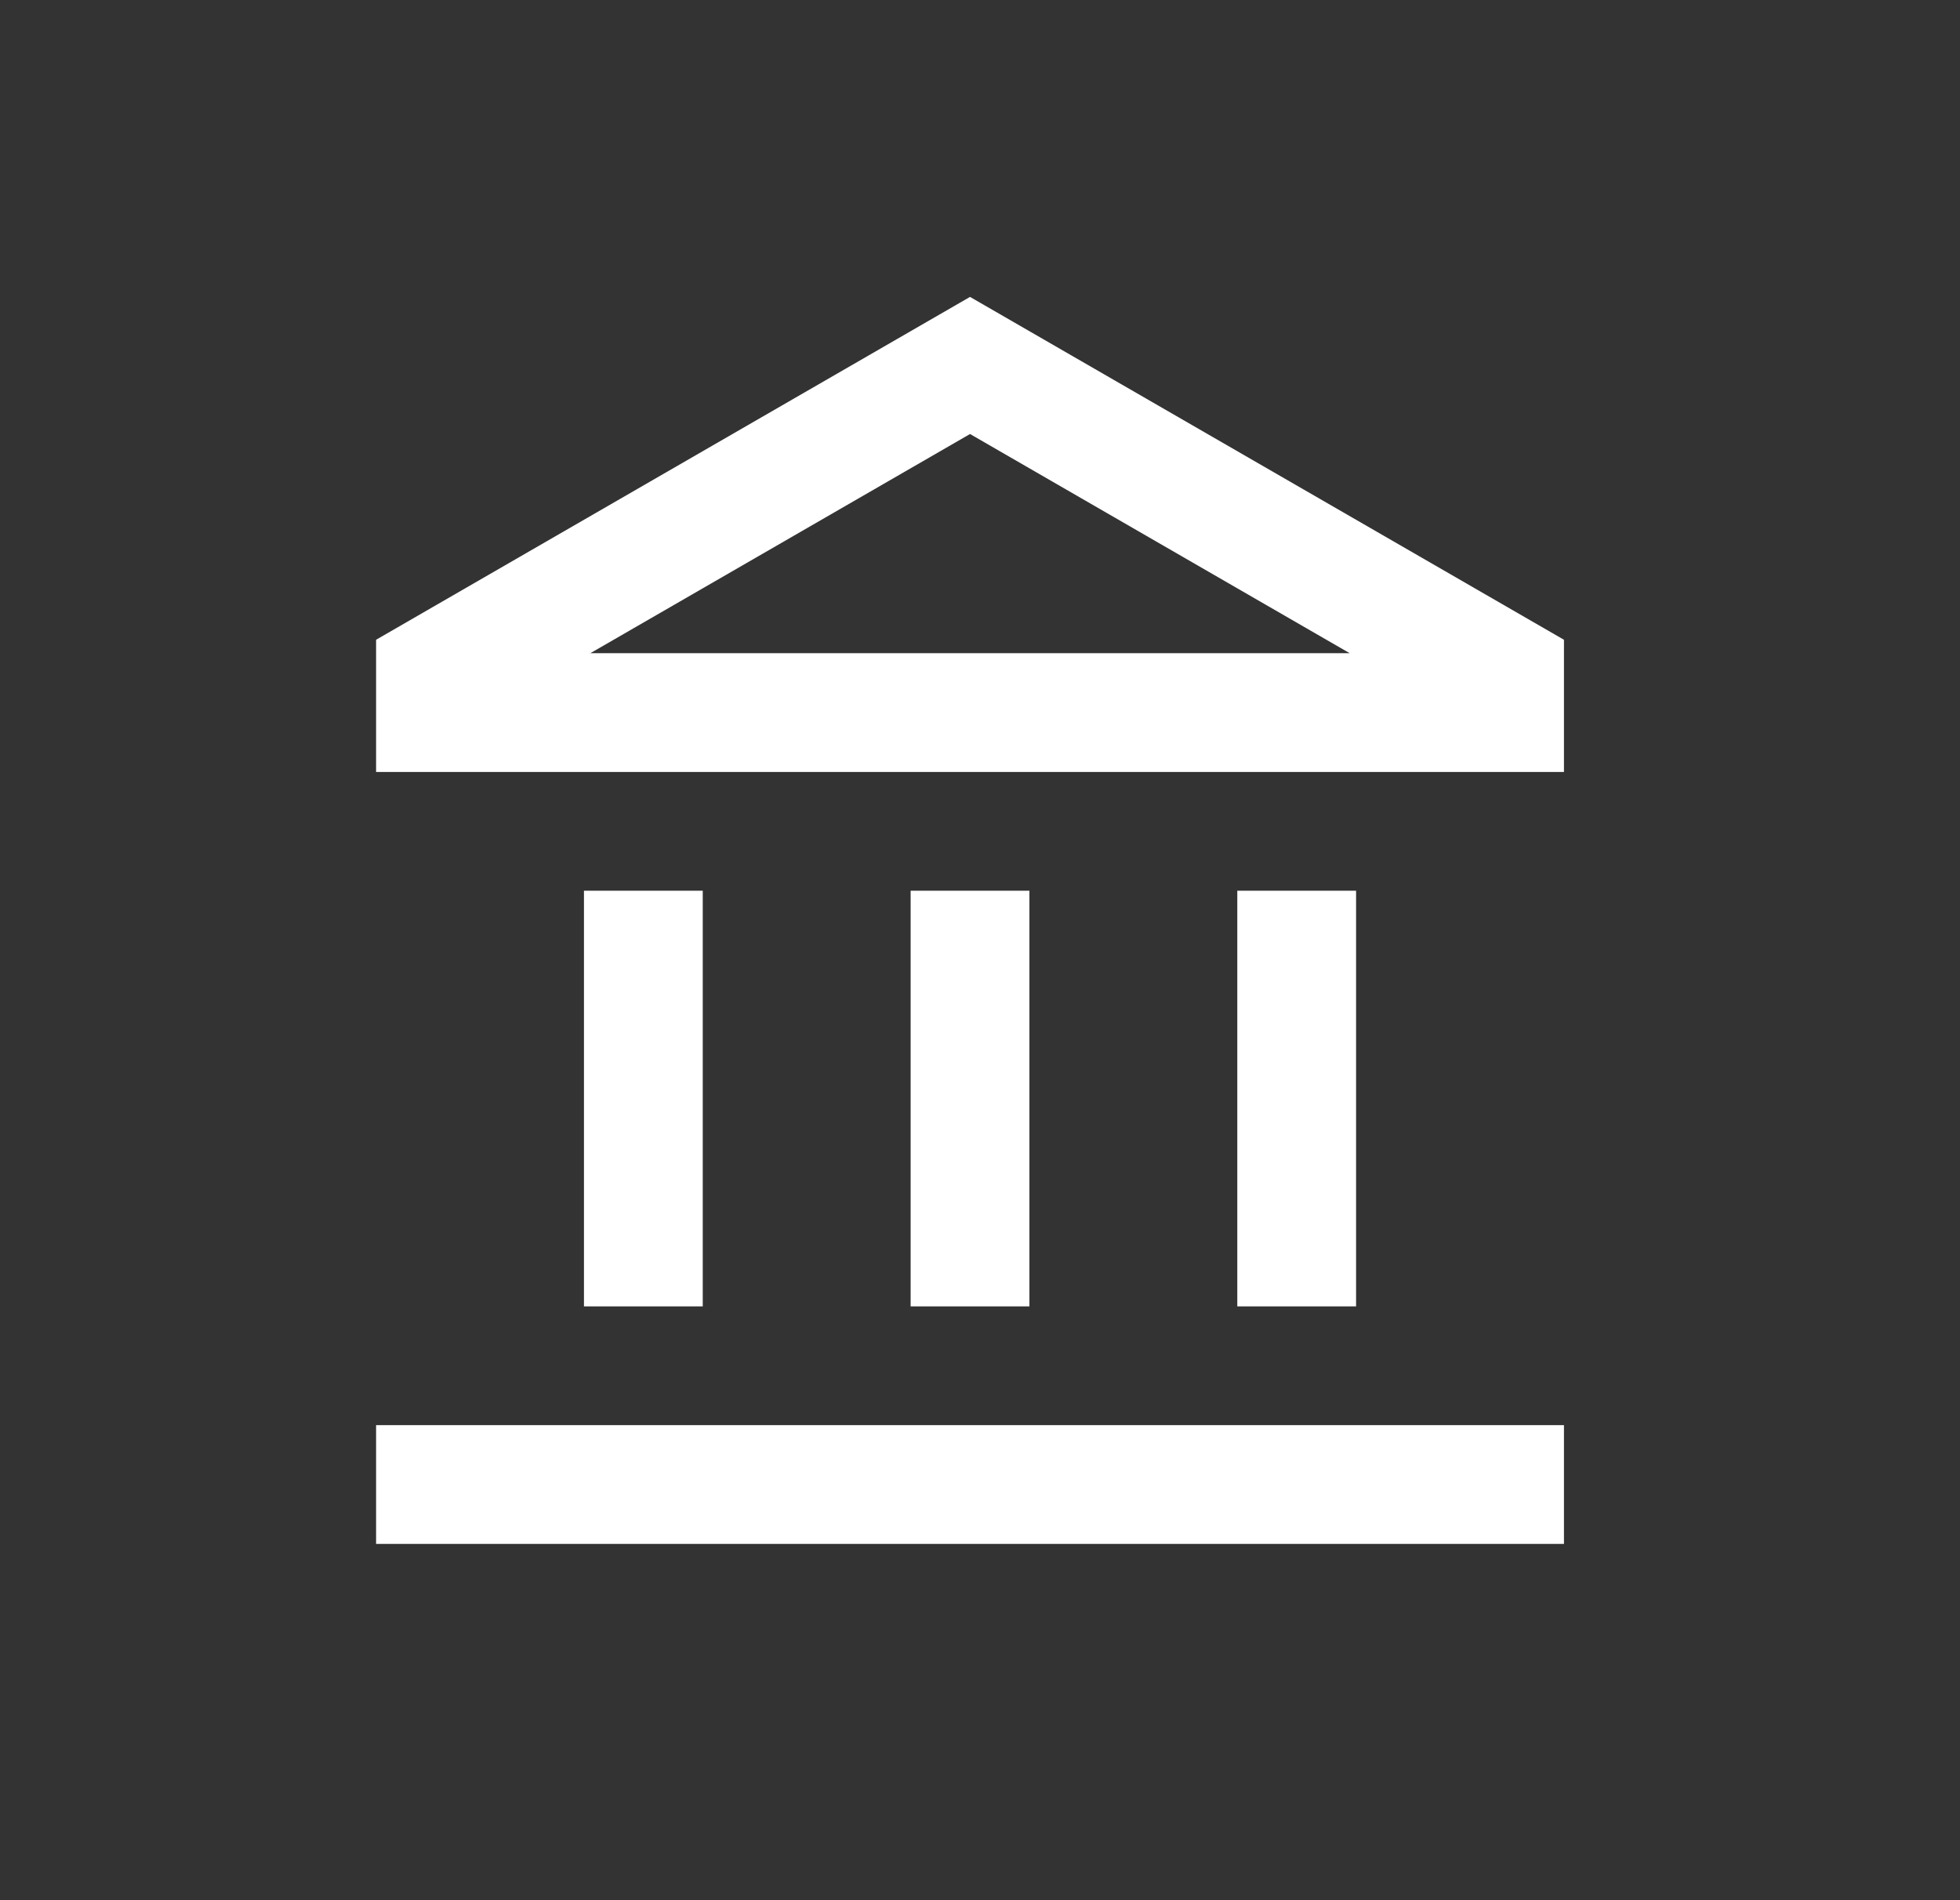 <?xml version="1.0" encoding="UTF-8"?>
<svg xmlns="http://www.w3.org/2000/svg" width="33" height="32" viewBox="0 0 33 32" fill="none">
  <rect x="0" y="0" width="33" height="32" fill="#333333" stroke="none"/>
  <path fill-rule="evenodd" clip-rule="evenodd" d="M16.332 5L26.332 10.774V13H6.332V10.774L16.332 5ZM16.332 7.309L22.724 11H9.94L16.332 7.309Z" fill="white"></path>
  <path d="M26.332 26V24H6.332V26H26.332Z" fill="white"></path>
  <path d="M17.332 22V15H15.332V22H17.332Z" fill="white"></path>
  <path d="M22.832 22V15H20.832V22H22.832Z" fill="white"></path>
  <path d="M11.832 15V22H9.832V15H11.832Z" fill="white"></path>
</svg>
